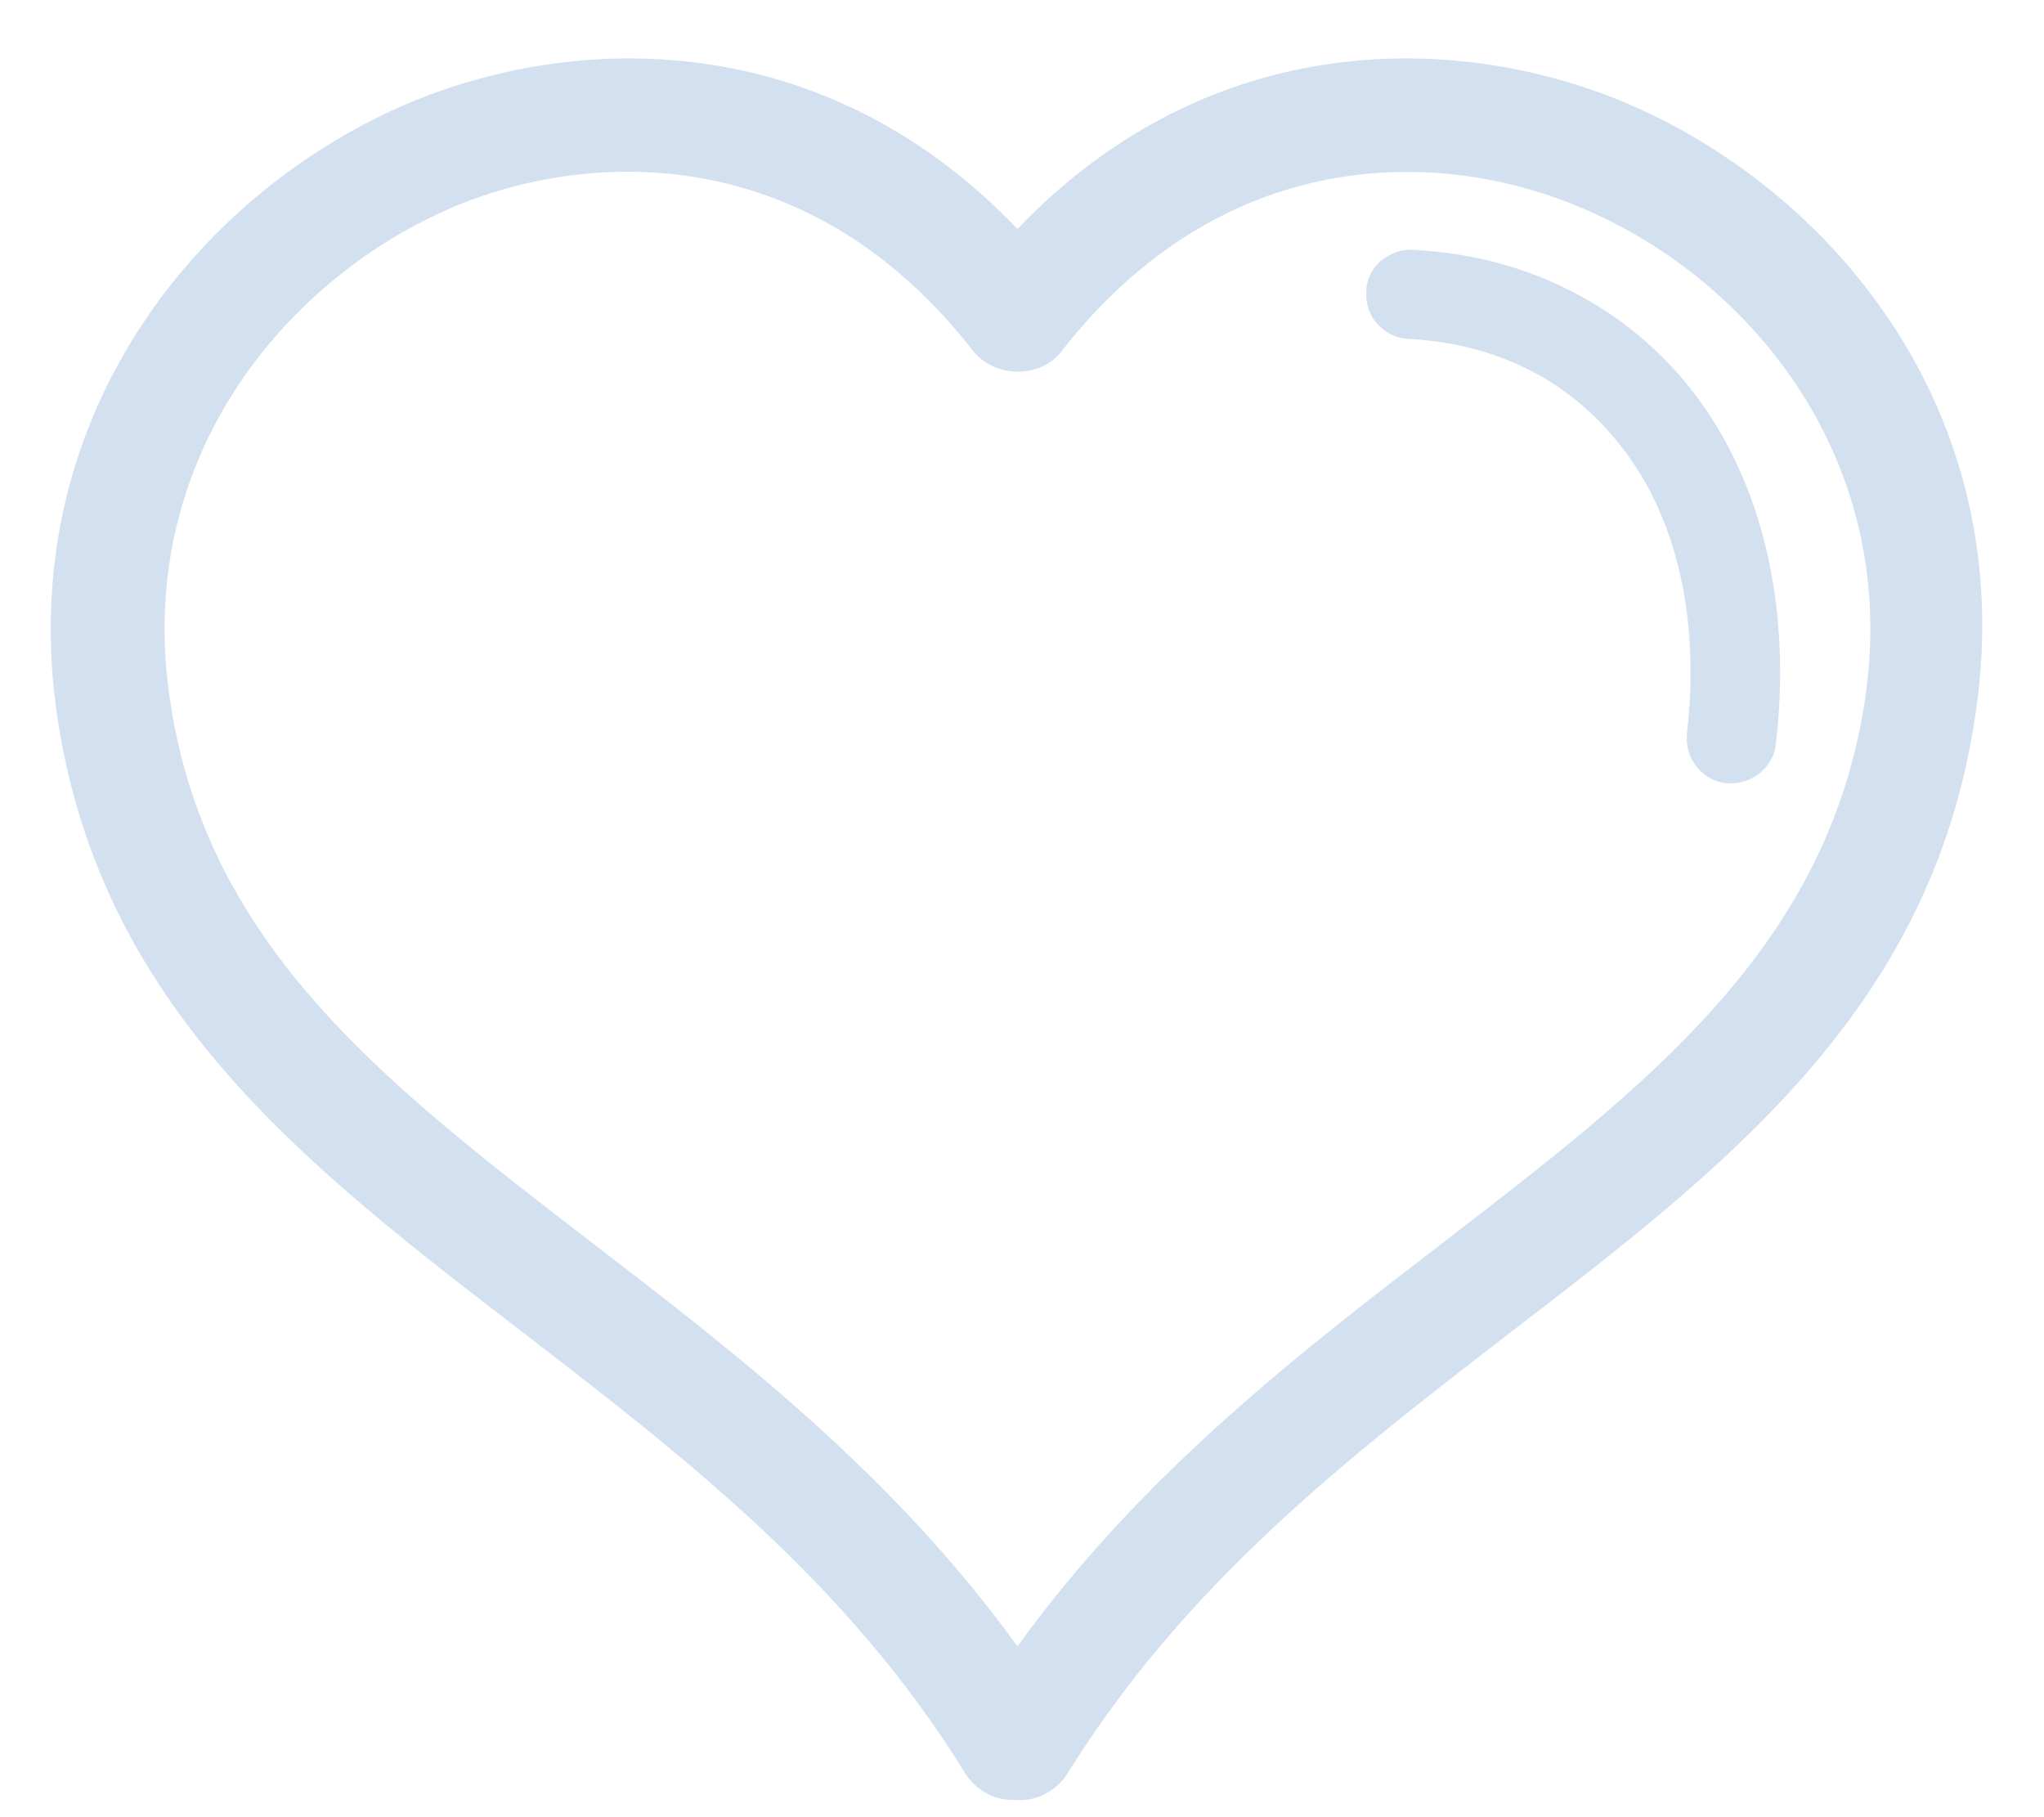 <?xml version="1.0" encoding="utf-8"?>
<!-- Generator: Adobe Illustrator 26.2.1, SVG Export Plug-In . SVG Version: 6.00 Build 0)  -->
<svg version="1.1" id="レイヤー_1" xmlns="http://www.w3.org/2000/svg" xmlns:xlink="http://www.w3.org/1999/xlink" x="0px"
	 y="0px" viewBox="0 0 225 200" style="enable-background:new 0 0 225 200;" xml:space="preserve">
<style type="text/css">
	.st0{fill:#D3E0F0;}
</style>
<g>
	<path class="st0" d="M155.6,27.5c-1.3-0.1-2.6,0.4-3.6,1.2c-1,0.9-1.6,2.1-1.6,3.4c-0.2,2.7,1.9,5.1,4.7,5.2
		c9.3,0.5,17.1,4.3,22.6,10.9c6.7,7.9,9.5,19.4,8,32.5c-0.3,2.7,1.6,5.2,4.3,5.5c0.2,0,0.4,0,0.6,0c0.1,0,0.1,0,0.2,0
		c2.4-0.1,4.5-2,4.7-4.4c1.8-15.8-1.8-30-10.2-40C178,33.2,167.5,28.1,155.6,27.5z"/>
	<path class="st0" d="M179.6,11.6c-18.6-8.1-46.2-8.8-67.6,13.6C90.6,2.8,63.1,3.5,44.4,11.6c-22.7,9.9-43.2,34.7-38,67.9
		c5,31.7,27.4,48.9,51.1,67.1c17.5,13.5,35.7,27.4,48.7,48.5c1.1,1.8,3.1,3,5.2,3c0.1,0,0.3,0,0.4,0c2.3,0.2,4.5-1,5.7-2.9
		c13.1-21.1,31.2-35,48.7-48.5c23.7-18.2,46.1-35.4,51.1-67.1C222.8,46.3,202.3,21.5,179.6,11.6z M205.2,77.6
		c-4.3,26.8-23.8,41.8-46.4,59.2c-15.5,11.9-33.1,25.4-46.8,44.4c-13.7-19-31.3-32.5-46.8-44.4C42.6,119.4,23,104.4,18.8,77.6
		C14.5,51,31.1,31,49.4,23c6.2-2.7,13-4.1,19.7-4.1c10.3,0,25.3,3.4,38,19.7c1.1,1.4,2.9,2.3,4.9,2.3c0,0,0,0,0,0
		c2,0,3.8-0.8,4.9-2.3c17.5-22.4,41.3-22.7,57.7-15.5C192.9,31,209.5,51,205.2,77.6z"/>
</g>
</svg>
